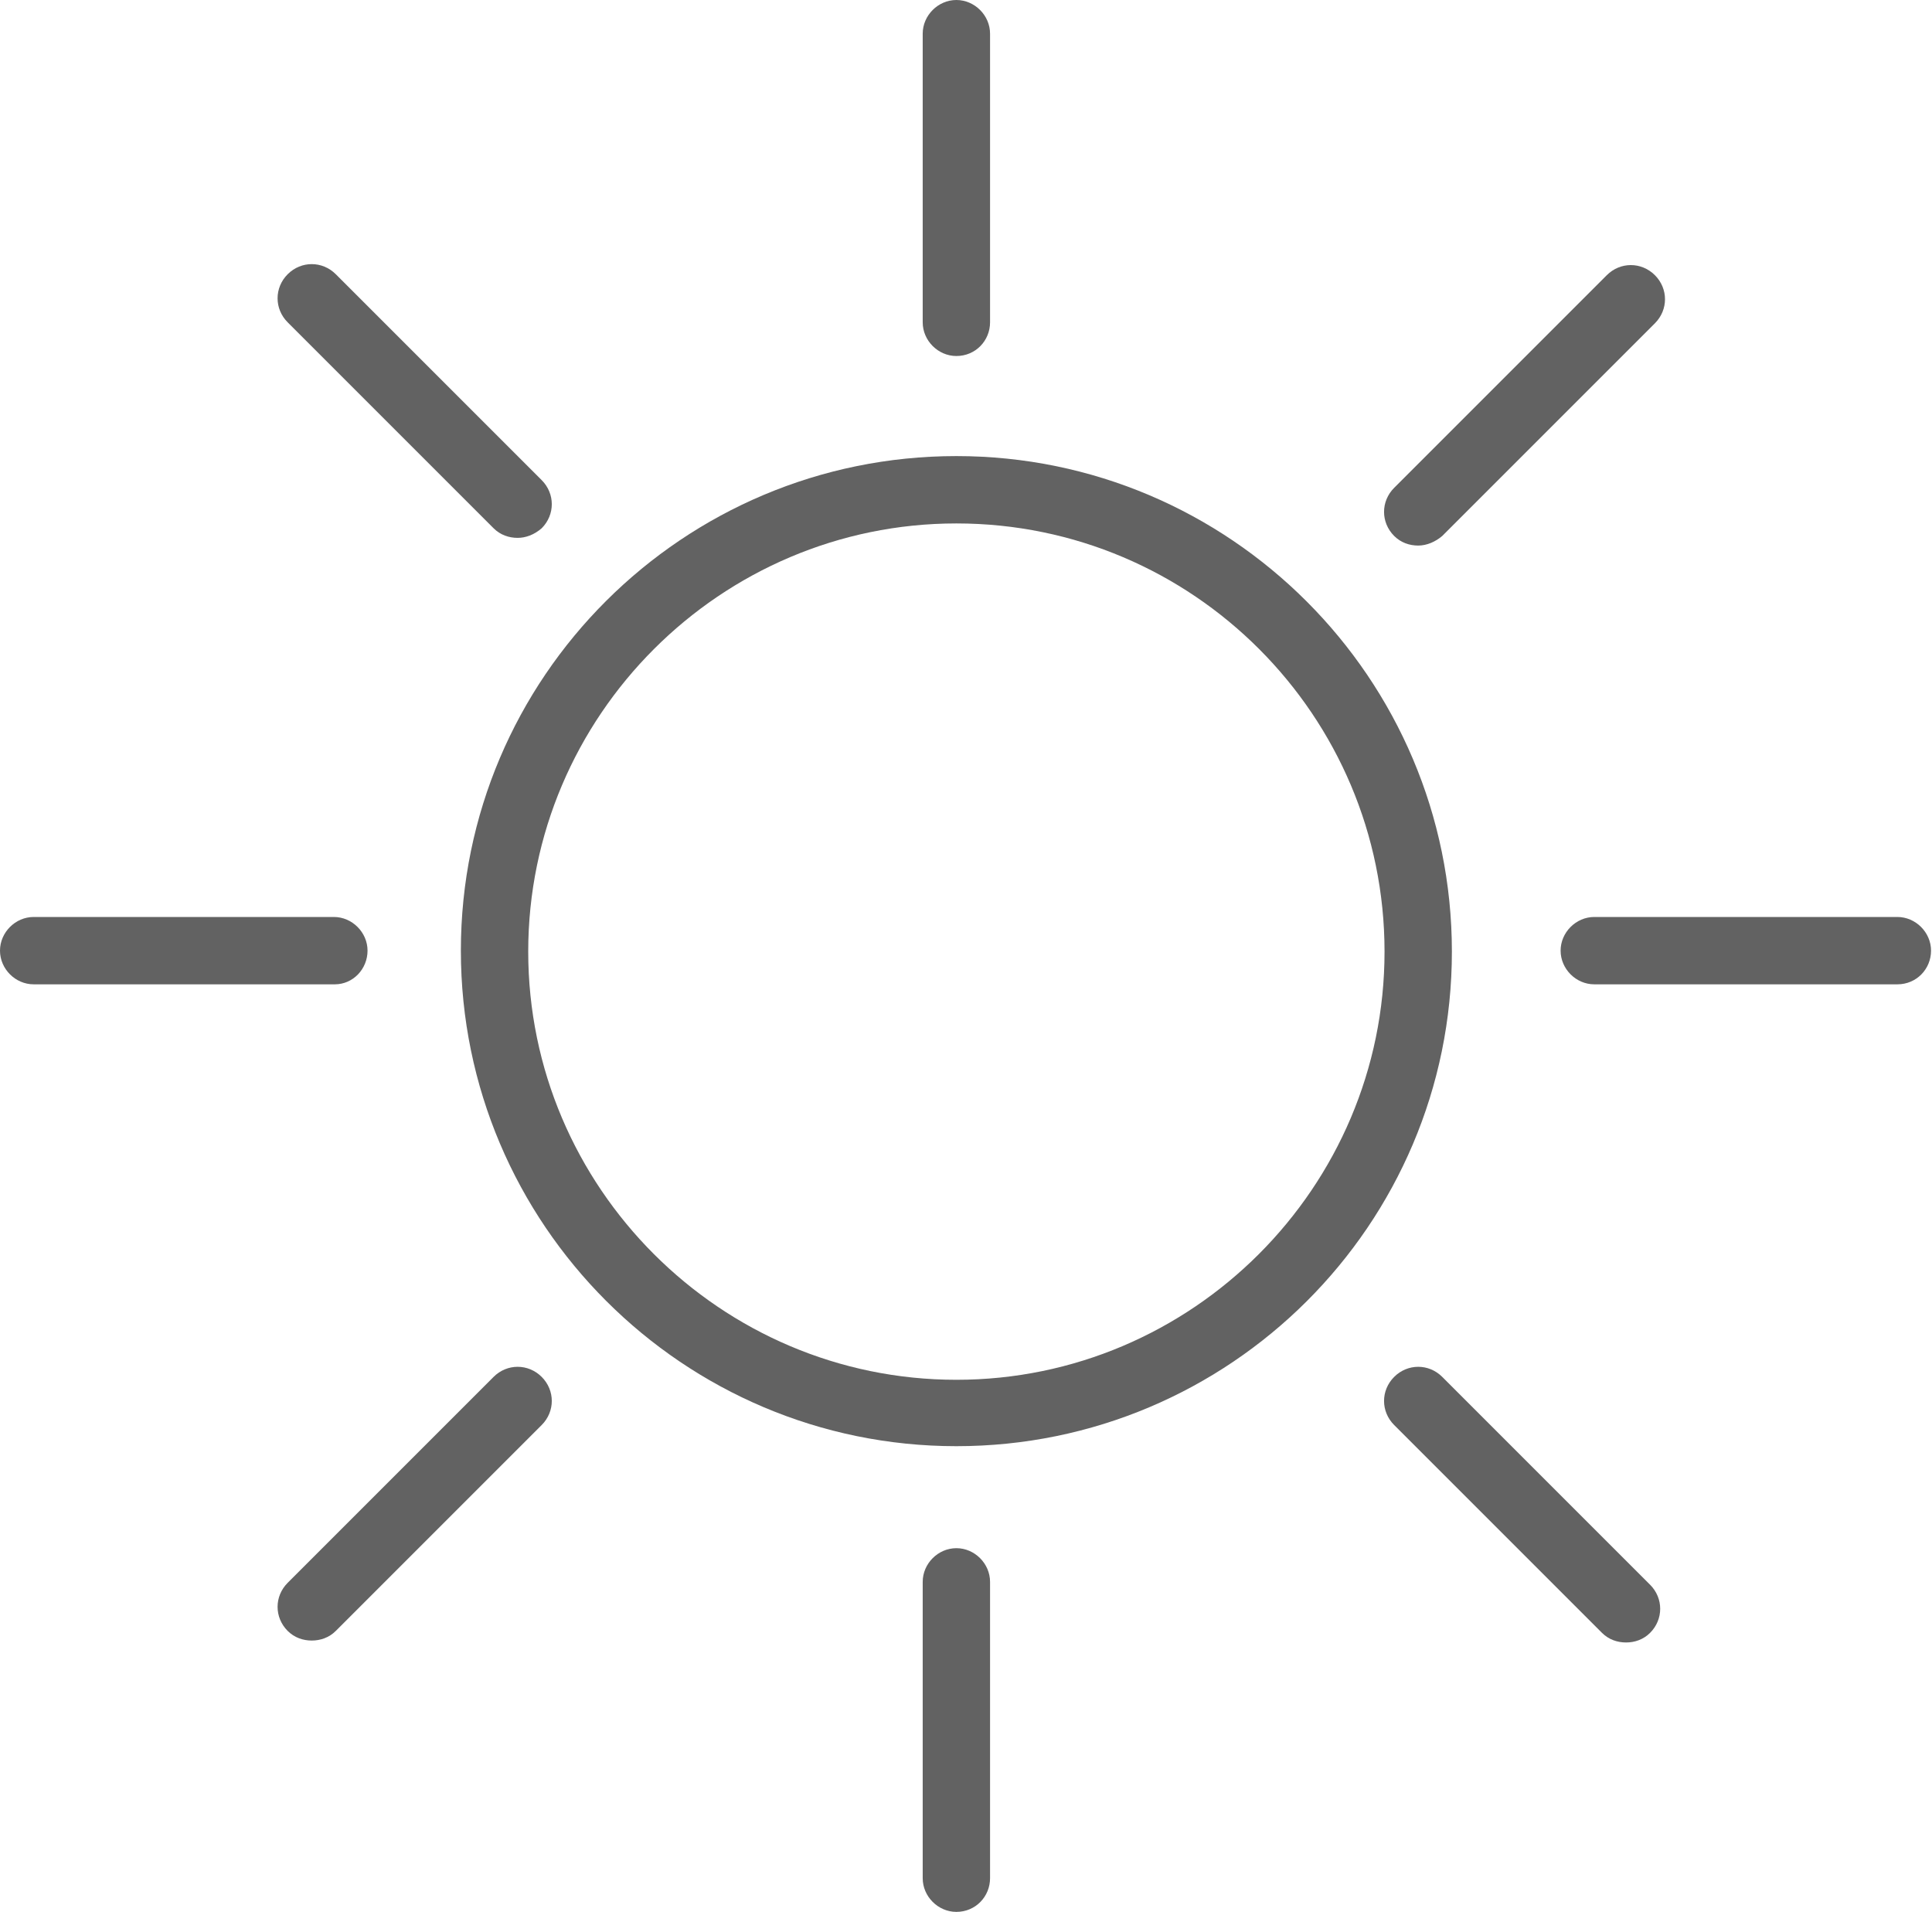 <?xml version="1.0" encoding="utf-8"?>
<!-- Generator: Adobe Illustrator 26.0.3, SVG Export Plug-In . SVG Version: 6.00 Build 0)  -->
<svg version="1.1" id="Ebene_1" xmlns="http://www.w3.org/2000/svg" xmlns:xlink="http://www.w3.org/1999/xlink" x="0px" y="0px"
	 viewBox="0 0 200.8 198.7" style="enable-background:new 0 0 200.8 198.7;" xml:space="preserve">
<style type="text/css">
	.st0{fill:#626262;}
</style>
<g>
	<path class="st0" d="M99.4,150.3c-28.4,0-51.5-23.1-51.5-51.5S71,47.4,99.4,47.4s51.5,23.1,51.5,51.5S127.8,150.3,99.4,150.3z
		 M99.4,54.4c-24.5,0-44.5,20-44.5,44.5s20,44.5,44.5,44.5s44.5-20,44.5-44.5S124,54.4,99.4,54.4z"/>
	<path class="st0" d="M99.4,37c-1.9,0-3.5-1.6-3.5-3.5v-30c0-1.9,1.6-3.5,3.5-3.5s3.5,1.6,3.5,3.5v30C102.9,35.4,101.4,37,99.4,37z"
		/>
	<path class="st0" d="M147.4,56.7c-0.9,0-1.8-0.3-2.5-1c-1.4-1.4-1.4-3.6,0-5L167,28.6c1.4-1.4,3.6-1.4,5,0s1.4,3.6,0,5l-22.1,22.1
		C149.2,56.3,148.3,56.7,147.4,56.7z"/>
	<path class="st0" d="M197.2,102.3h-31.5c-1.9,0-3.5-1.6-3.5-3.5s1.6-3.5,3.5-3.5h31.5c1.9,0,3.5,1.6,3.5,3.5
		S199.2,102.3,197.2,102.3z"/>
	<path class="st0" d="M169,170.7c-0.9,0-1.8-0.3-2.5-1l-21.6-21.6c-1.4-1.4-1.4-3.6,0-5s3.6-1.4,5,0l21.6,21.6c1.4,1.4,1.4,3.6,0,5
		C170.8,170.4,169.9,170.7,169,170.7z"/>
	<path class="st0" d="M99.4,198.7c-1.9,0-3.5-1.6-3.5-3.5v-30.8c0-1.9,1.6-3.5,3.5-3.5s3.5,1.6,3.5,3.5v30.8
		C102.9,197.1,101.4,198.7,99.4,198.7z"/>
	<path class="st0" d="M32.4,170.5c-0.9,0-1.8-0.3-2.5-1c-1.4-1.4-1.4-3.6,0-5l21.4-21.4c1.4-1.4,3.6-1.4,5,0s1.4,3.6,0,5l-21.4,21.4
		C34.2,170.2,33.3,170.5,32.4,170.5z"/>
	<path class="st0" d="M34.8,102.3H3.5c-1.9,0-3.5-1.6-3.5-3.5s1.6-3.5,3.5-3.5h31.2c1.9,0,3.5,1.6,3.5,3.5S36.7,102.3,34.8,102.3z"
		/>
	<path class="st0" d="M53.8,55.9c-0.9,0-1.8-0.3-2.5-1L29.9,33.5c-1.4-1.4-1.4-3.6,0-5s3.6-1.4,5,0l21.4,21.4c1.4,1.4,1.4,3.6,0,5
		C55.5,55.6,54.6,55.9,53.8,55.9z"/>
</g>
</svg>
